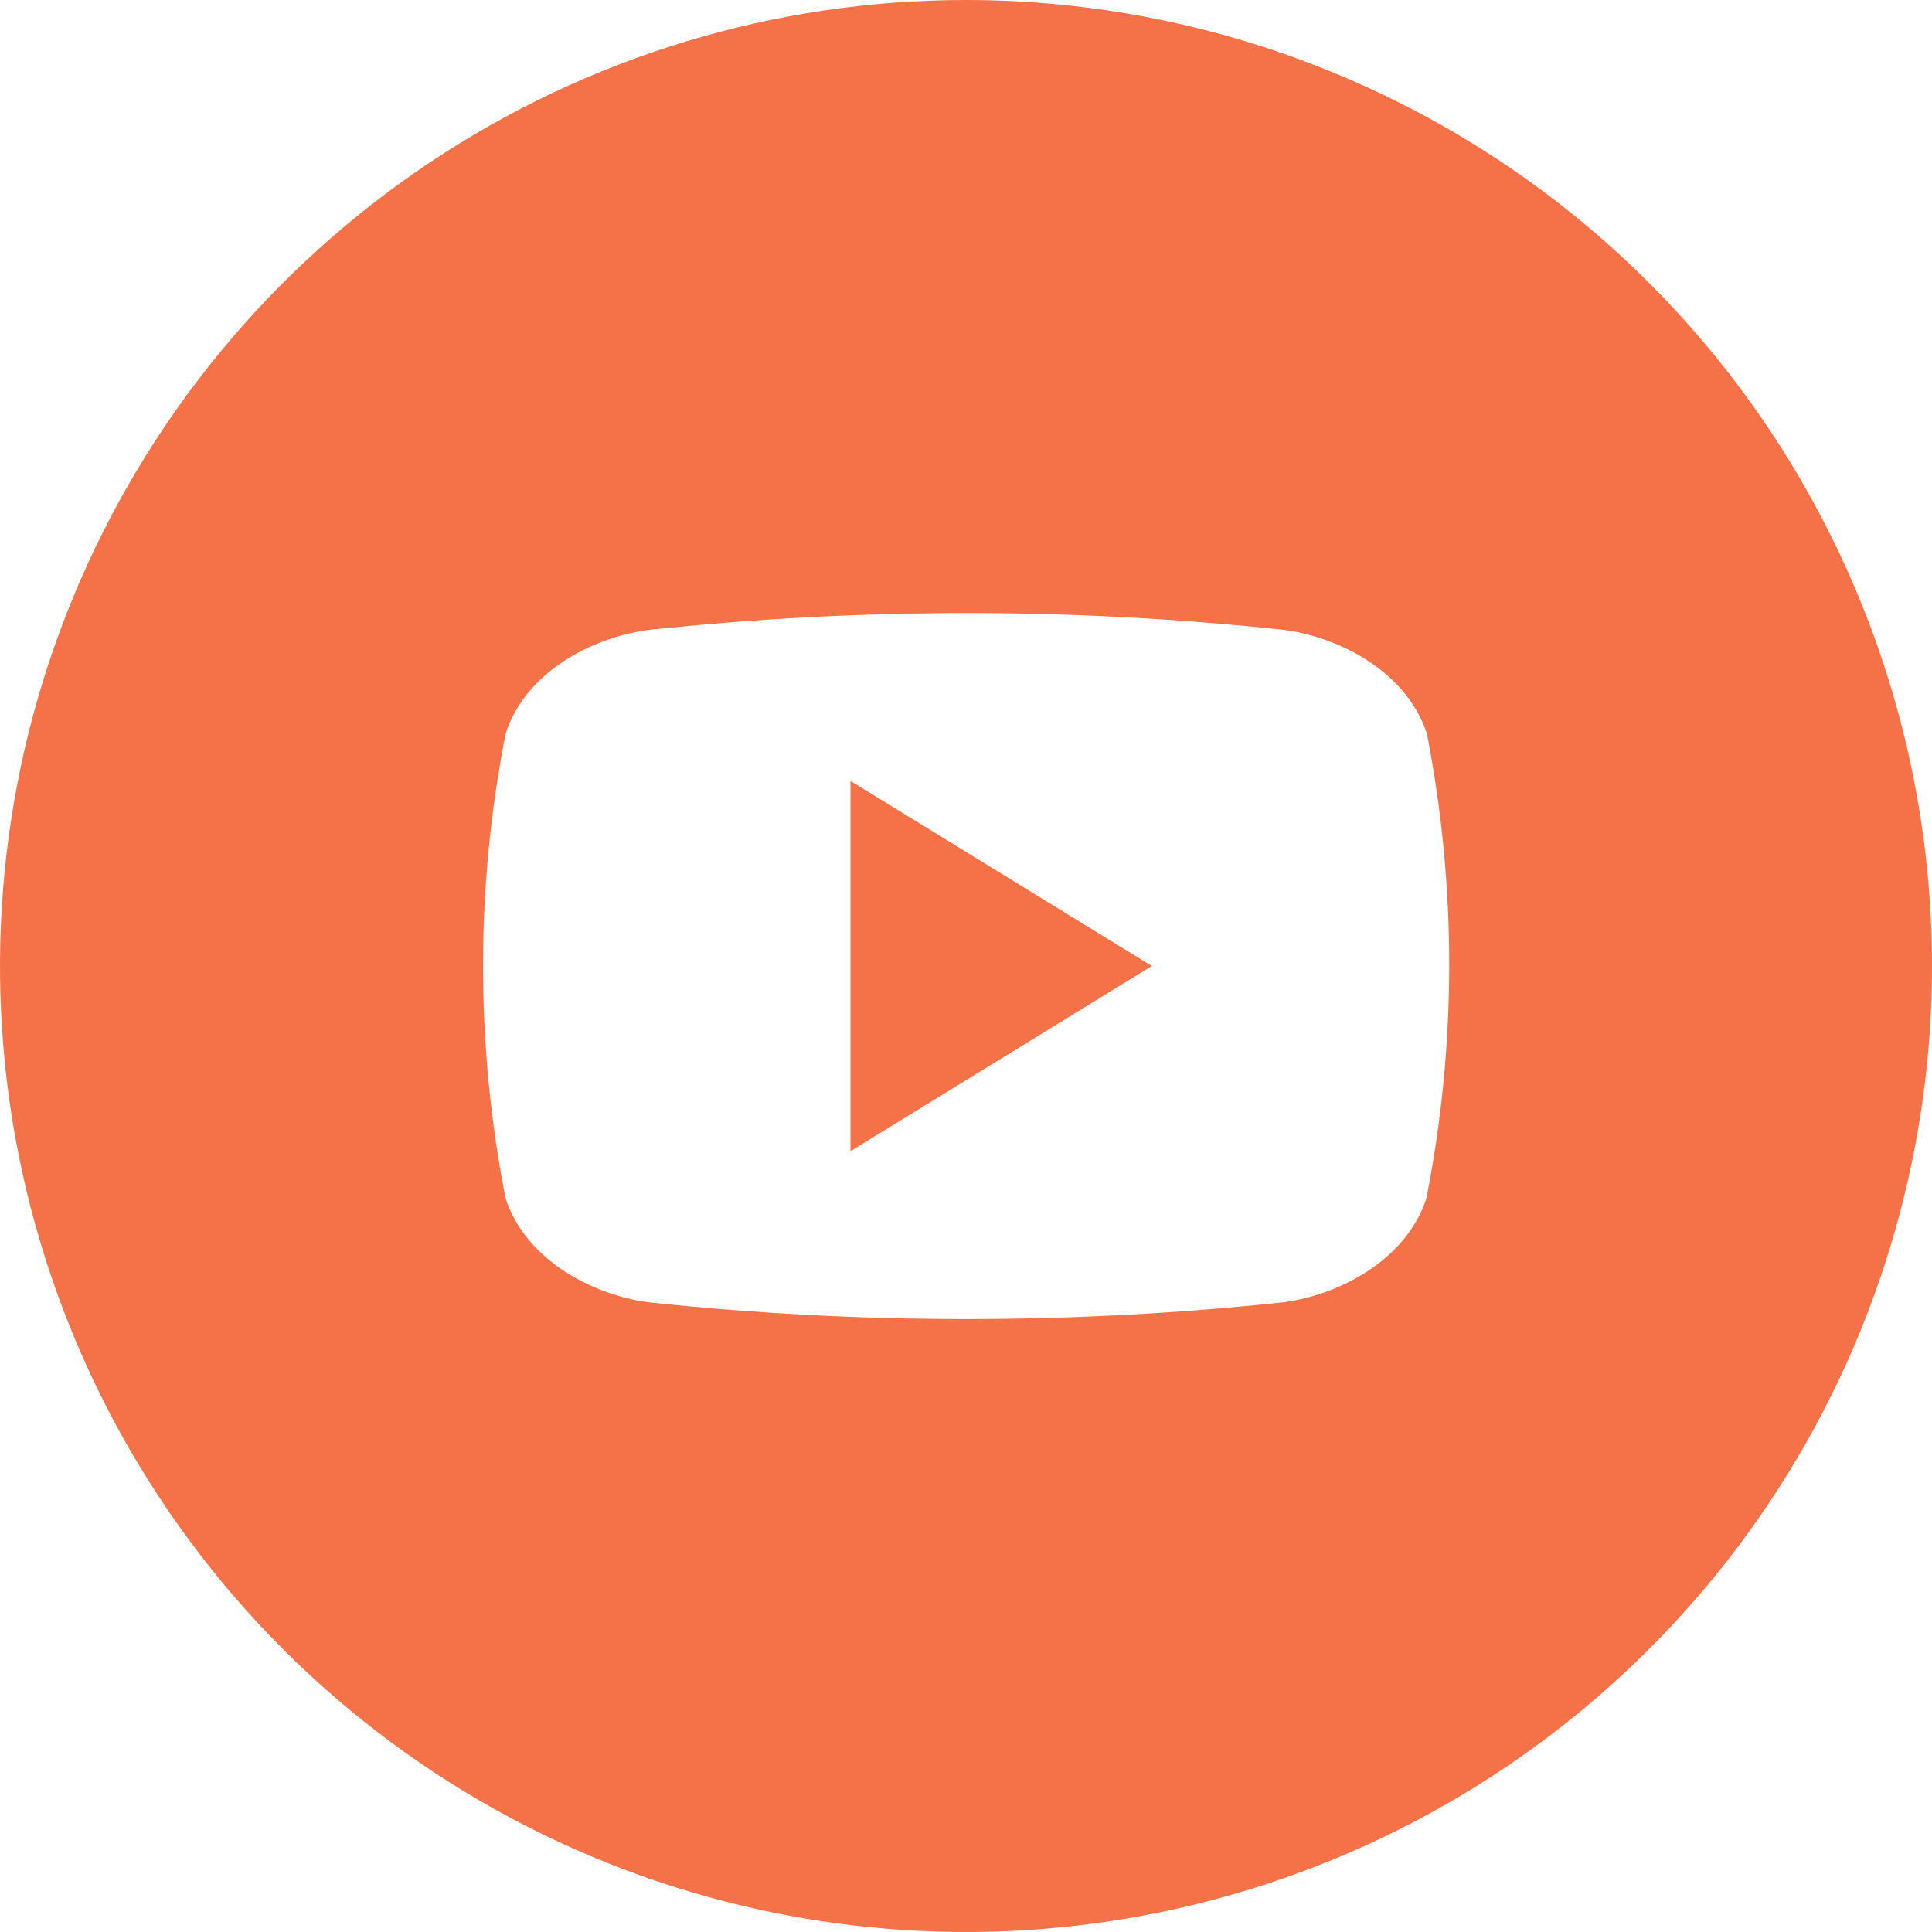 <?xml version="1.0" encoding="UTF-8"?> <svg xmlns="http://www.w3.org/2000/svg" width="50" height="50" viewBox="0 0 50 50" fill="none"><g id="fi_4494467" clip-path="url(#clip0_215_860)"><g id="Layer 2"><g id="04.youtube"><path id="Vector" d="M22.01 20.21L29.809 25L22.01 29.793V20.21Z" fill="#F57148"></path><path id="Vector_2" d="M25 0C20.055 0 15.222 1.466 11.111 4.213C7 6.96 3.795 10.865 1.903 15.433C0.011 20.001 -0.484 25.028 0.48 29.877C1.445 34.727 3.826 39.181 7.322 42.678C10.819 46.174 15.273 48.555 20.123 49.52C24.972 50.484 29.999 49.989 34.567 48.097C39.135 46.205 43.04 43.001 45.787 38.889C48.534 34.778 50 29.945 50 25C50 18.37 47.366 12.011 42.678 7.322C37.989 2.634 31.63 0 25 0ZM36.914 31.017C36.414 32.553 34.76 33.487 33.237 33.701C27.761 34.283 22.239 34.283 16.763 33.701C15.24 33.487 13.585 32.553 13.085 31.017C12.306 27.044 12.306 22.959 13.085 18.987C13.585 17.434 15.24 16.516 16.776 16.303C22.252 15.72 27.774 15.72 33.25 16.303C34.773 16.516 36.428 17.447 36.928 18.987C37.703 22.96 37.698 27.045 36.914 31.017Z" fill="#F57148"></path></g></g></g><defs><clipPath id="clip0_215_860"><rect width="50" height="50" fill="white"></rect></clipPath></defs></svg> 